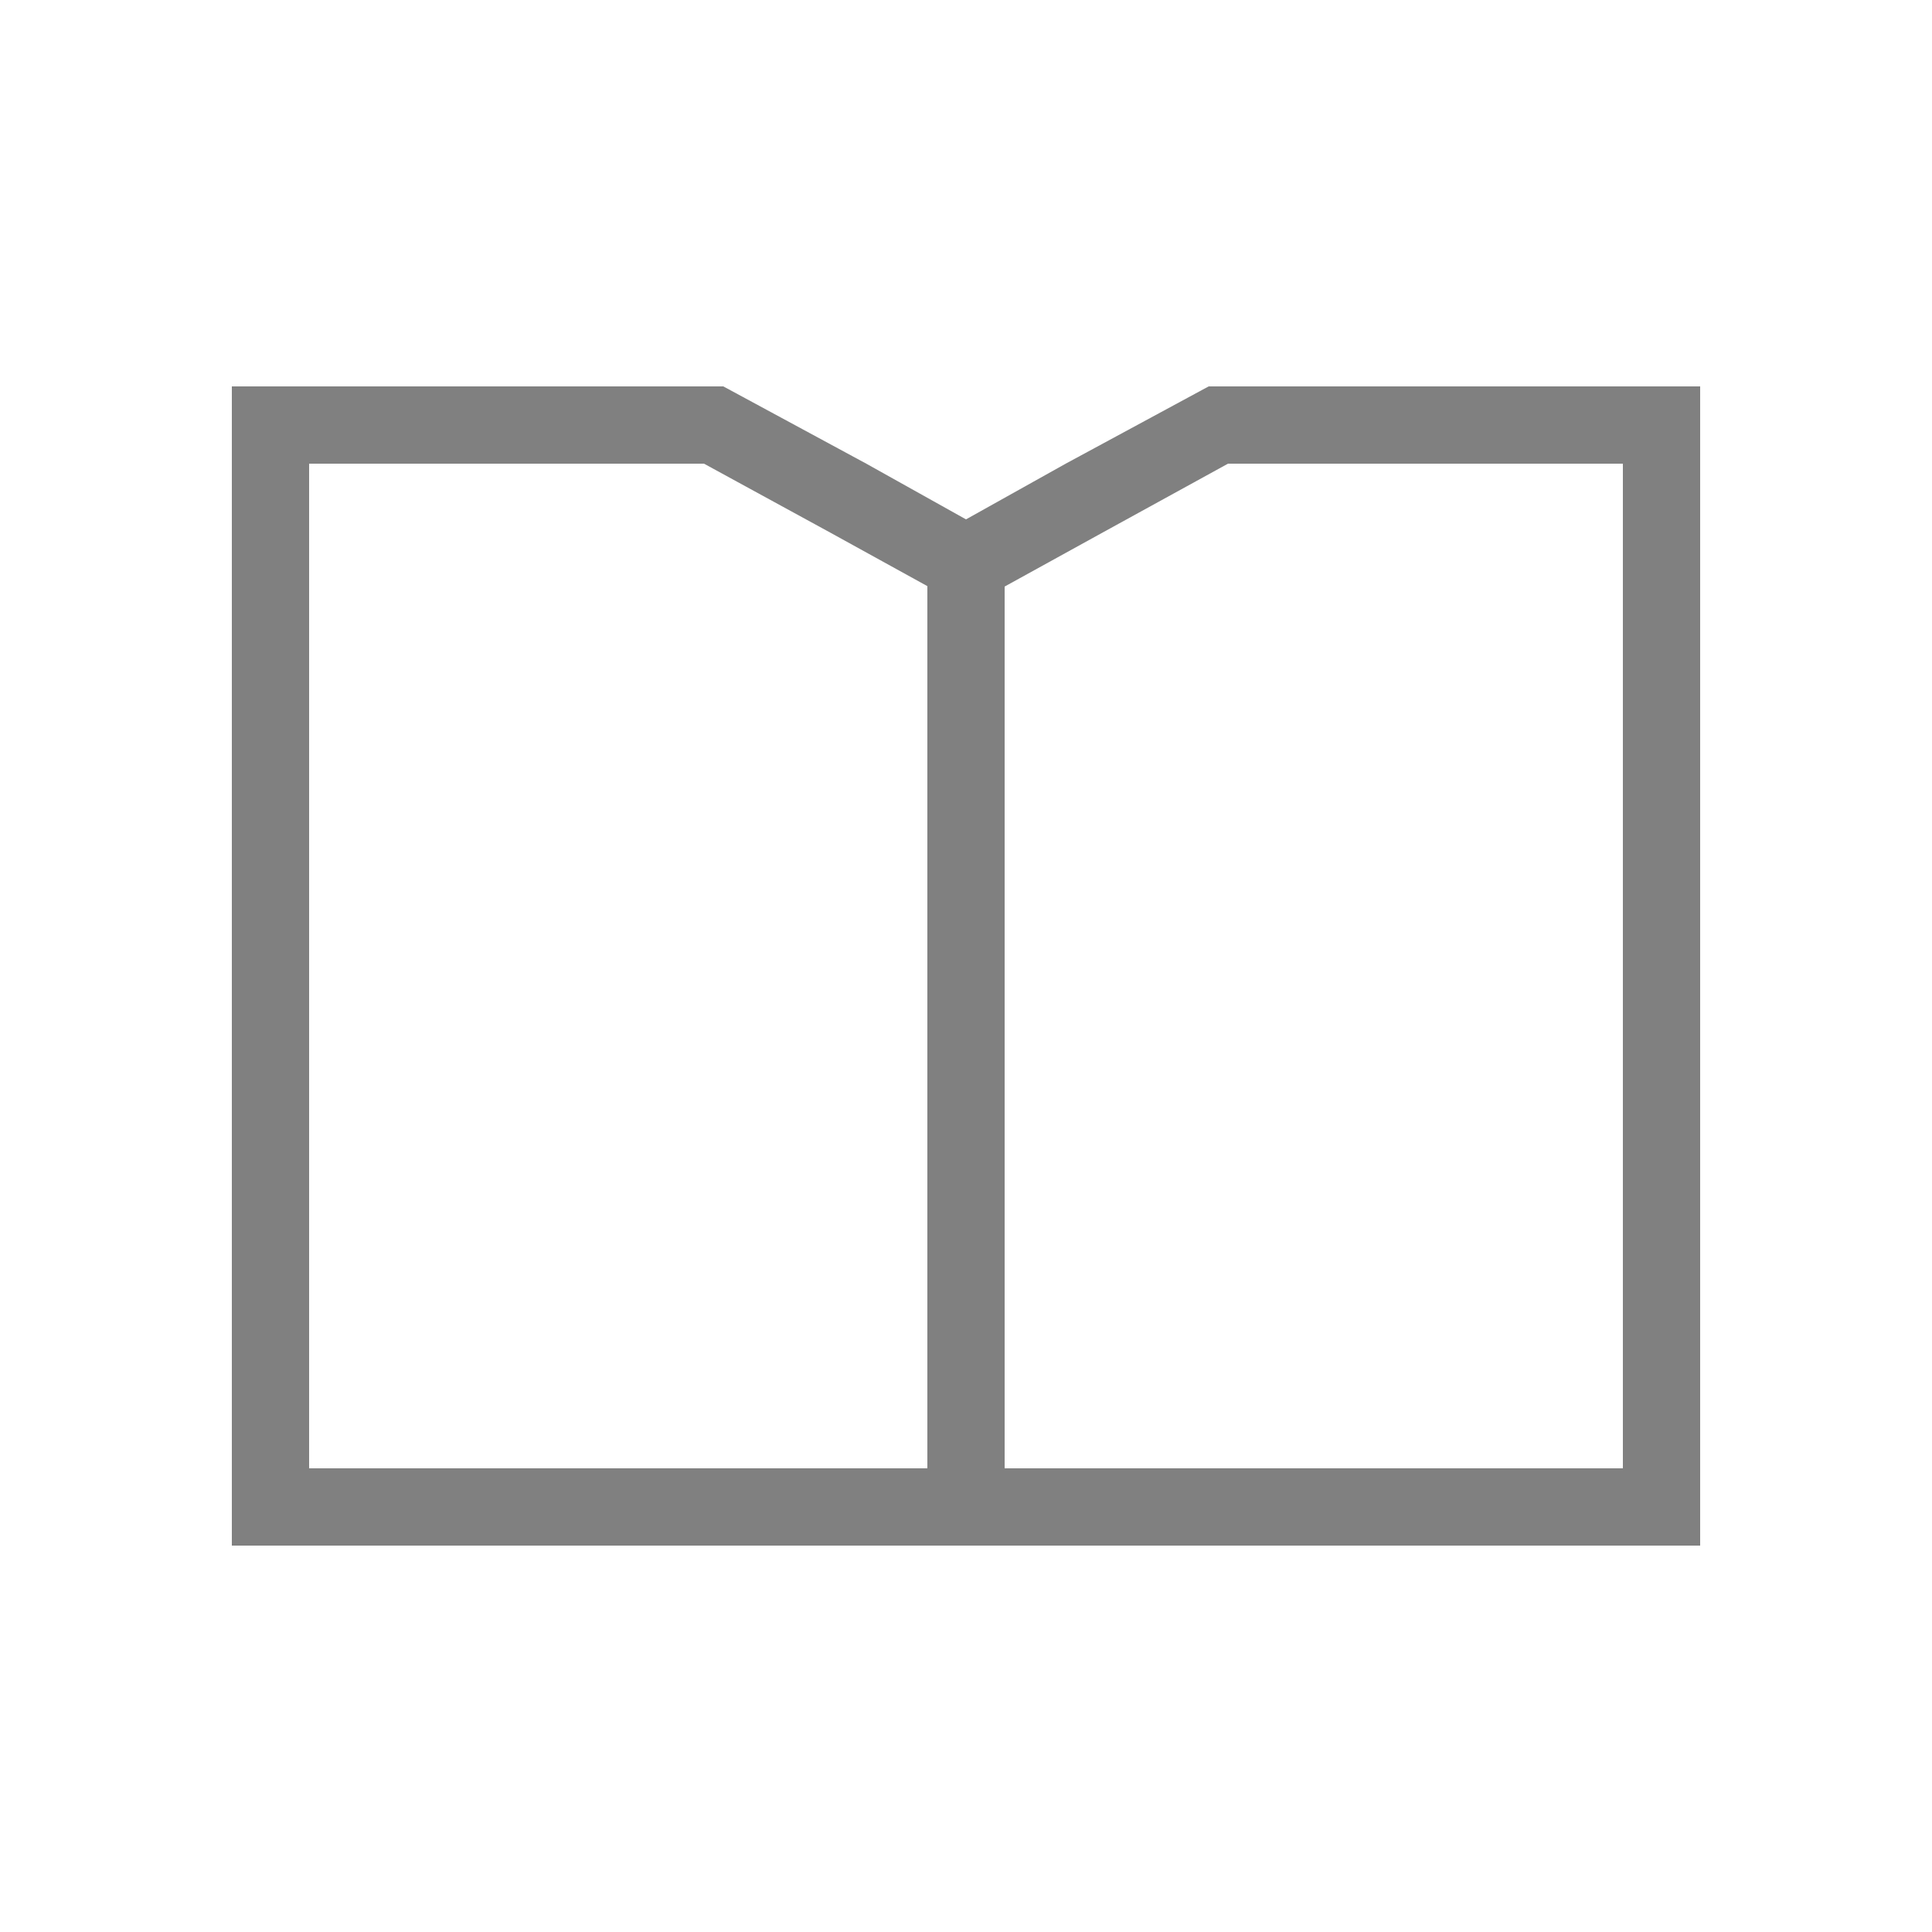 <svg id="Layer_1" data-name="Layer 1" xmlns="http://www.w3.org/2000/svg" viewBox="0 0 25 25"><title>ikonki_szare_</title><rect width="25" height="25" fill="#fff" opacity="0"/><path d="M9.11,6l1.63.89,1.27.7V19H4V6H9.11m.26-1H3V20H13V7L11.21,6,9.36,5Z" fill="gray"/><path d="M21,6V19H13V7.59l1.27-.7L15.89,6H21m1-1H15.64L13.79,6,12,7V20H22V5Z" fill="gray"/></svg>